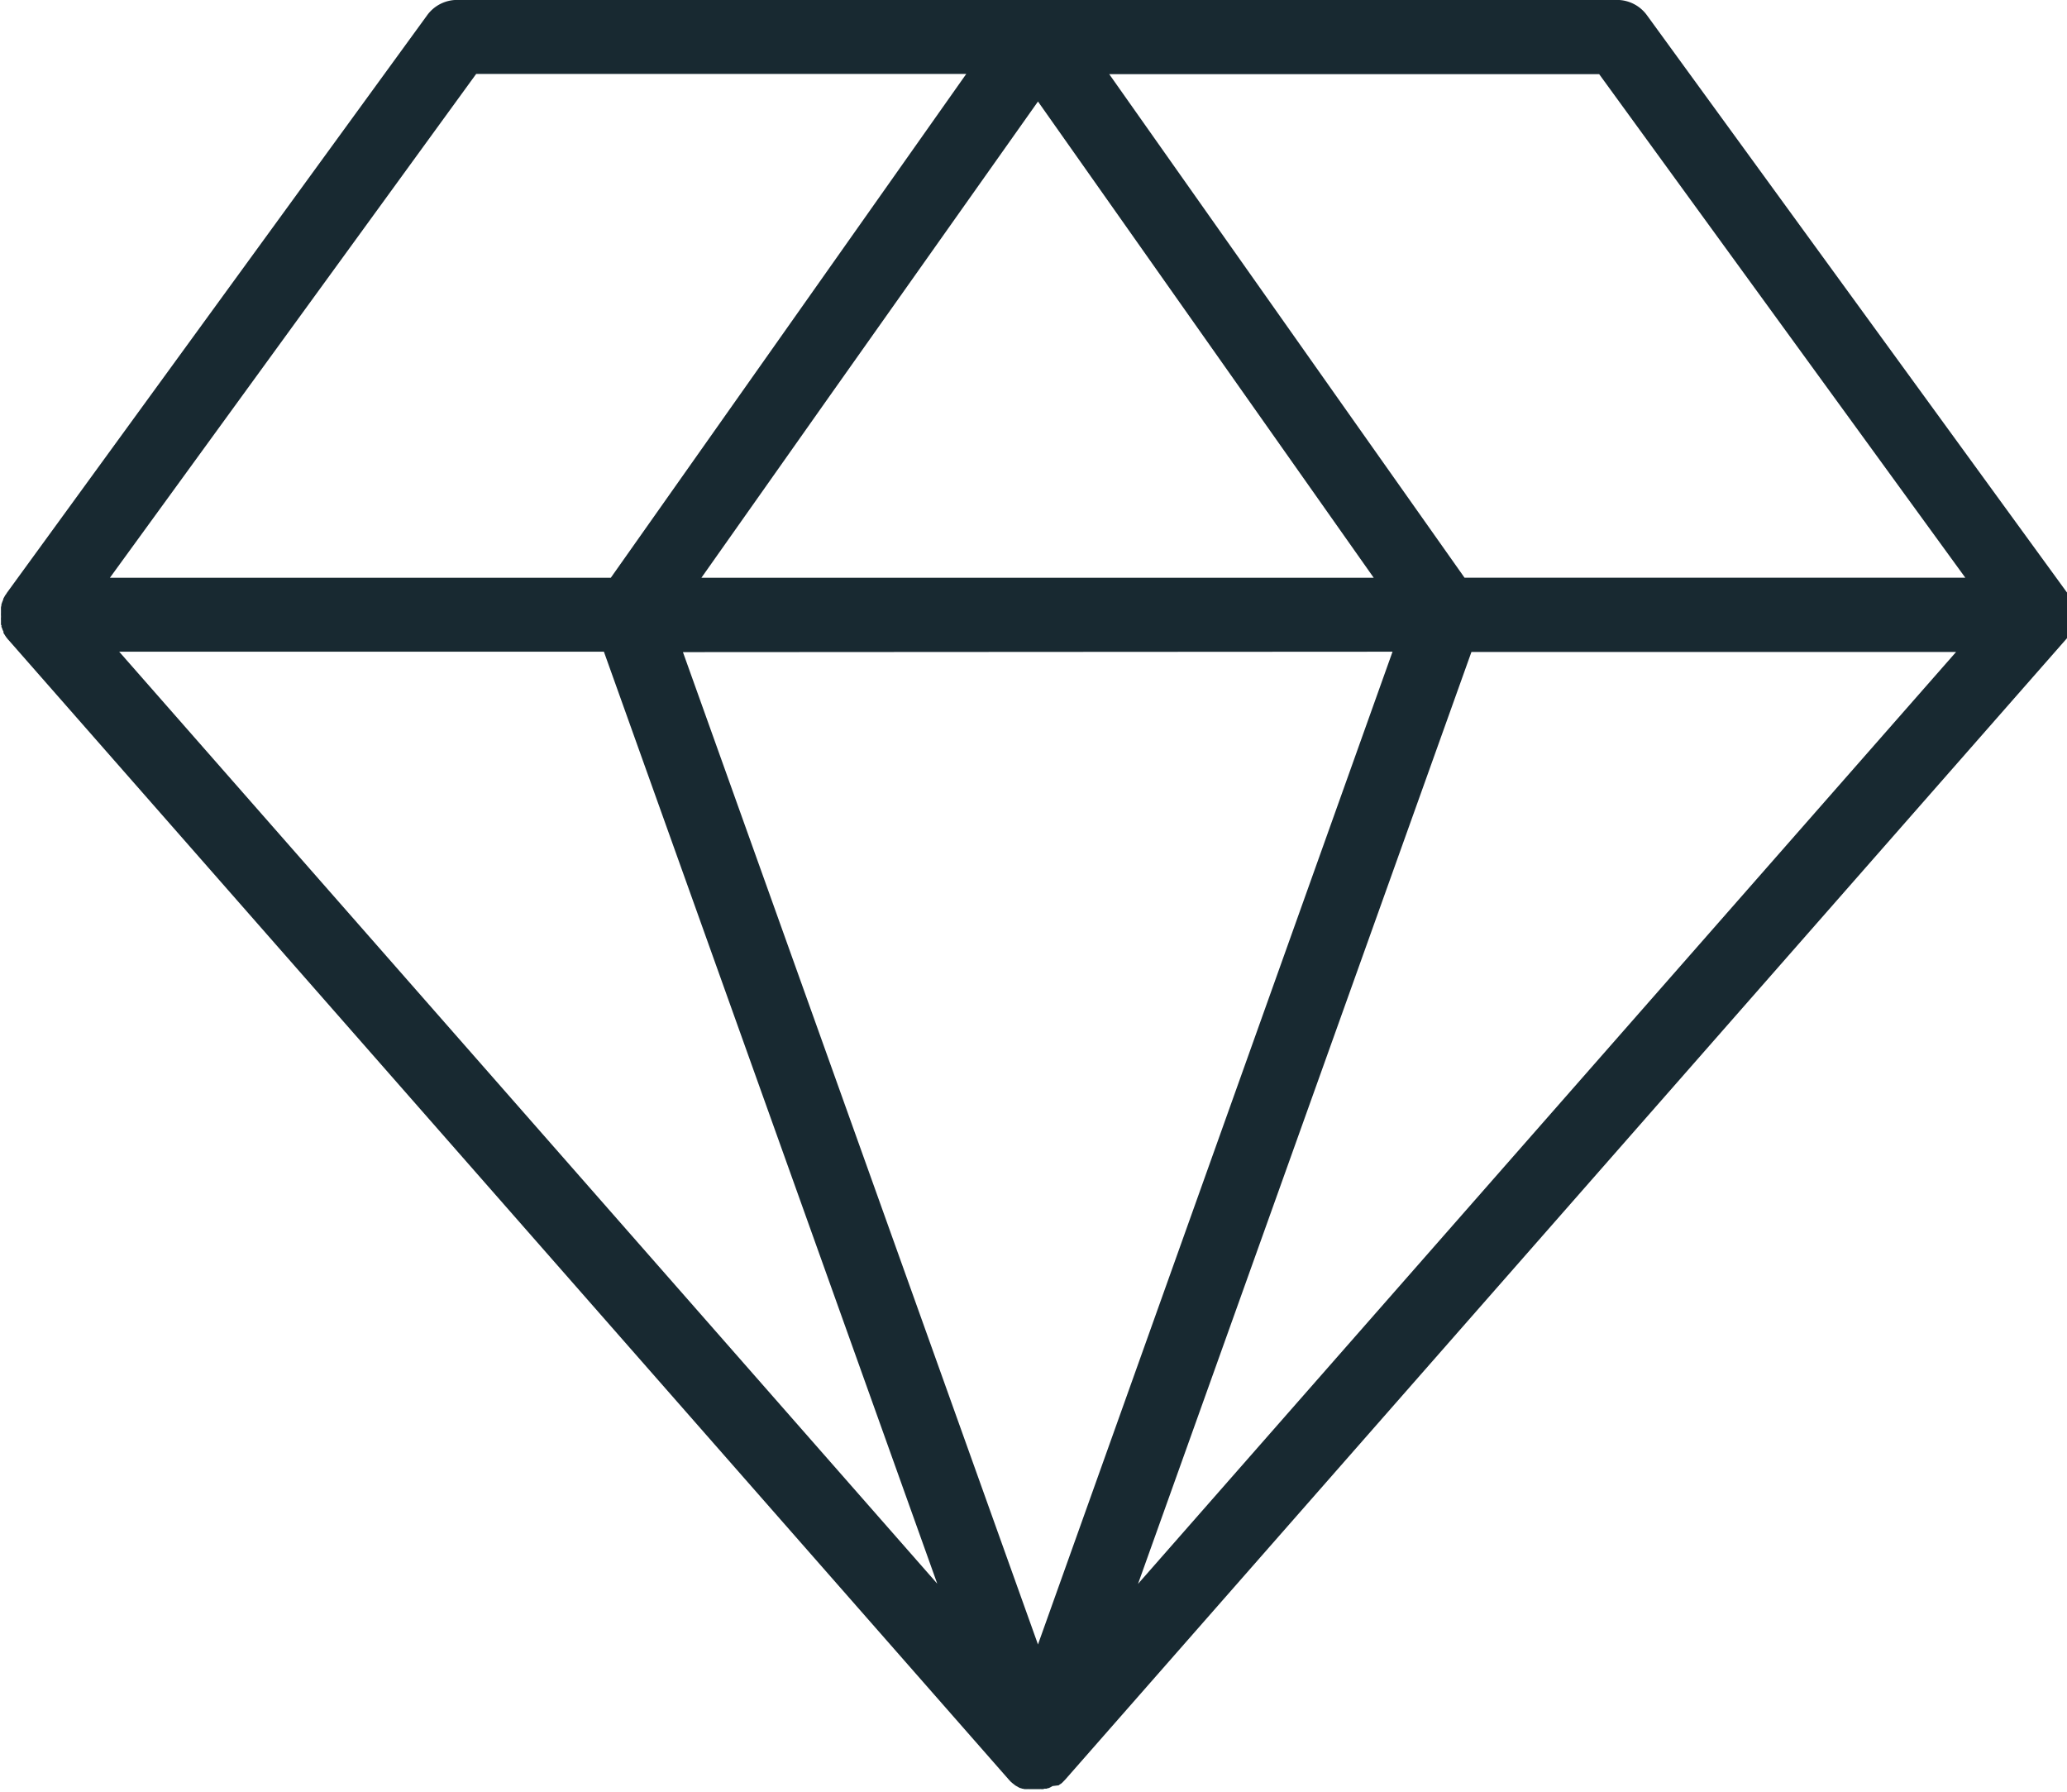 <svg xmlns="http://www.w3.org/2000/svg" xmlns:xlink="http://www.w3.org/1999/xlink" width="30" height="26" viewBox="0 0 30 26">
  <defs>
    <clipPath id="clip-path">
      <path id="Path_69" data-name="Path 69" d="M0,12.69H30.12v-26H0Z" transform="translate(0 13.31)" fill="none"/>
    </clipPath>
    <clipPath id="clip-vip">
      <rect width="30" height="26"/>
    </clipPath>
  </defs>
  <g id="vip" clip-path="url(#clip-vip)">
    <g id="Group_35" data-name="Group 35" transform="translate(0 13.31)">
      <g id="Group_34" data-name="Group 34" transform="translate(0 -13.31)" clip-path="url(#clip-path)">
        <g id="Group_33" data-name="Group 33" transform="translate(-0.001 0)">
          <path id="Path_68" data-name="Path 68" d="M14.651,4.51l.012-.018a.059.059,0,0,0,.01-.014.079.079,0,0,0,.01-.018c0-.006.006-.012.01-.018l0-.006a.033.033,0,0,0,0-.01c0-.006.006-.012.01-.018l.006-.018c0-.006.006-.012.008-.018s0-.012.006-.02a.134.134,0,0,0,.006-.016.058.058,0,0,1,0-.02.057.057,0,0,0,0-.018c0-.006,0-.014,0-.02a.054.054,0,0,0,0-.018c0-.006,0-.014,0-.02V4.229a.066.066,0,0,0,0-.02V4.172a.054.054,0,0,0,0-.018.06.06,0,0,0,0-.02.054.054,0,0,0,0-.018c0-.008,0-.014,0-.02s0-.012,0-.018l-.006-.023s0-.01,0-.014l-.012-.035v0c0-.012-.01-.023-.014-.035h0l-.006-.01-.012-.023a.085.085,0,0,0-.008-.014.172.172,0,0,0-.012-.02.069.069,0,0,0-.01-.016.083.083,0,0,1-.01-.014l-6.1-8.382a.537.537,0,0,0-.436-.223H-8.73a.537.537,0,0,0-.436.223l-6.1,8.382-.008.014-.012.016a.172.172,0,0,0-.012.02l-.008.014-.012.023s0,.006,0,.01h0a.545.545,0,0,0-.027.072s0,.01,0,.014l-.006.023c0,.006,0,.01,0,.016a.083.083,0,0,0,0,.021c0,.006,0,.012,0,.018s0,.012,0,.02v.018a.066.066,0,0,0,0,.02v.018a.066.066,0,0,1,0,.02.054.054,0,0,0,0,.018.066.066,0,0,0,0,.02c0,.006,0,.012,0,.018s0,.014,0,.02,0,.012,0,.018,0,.012.006.02,0,.012,0,.016a.058.058,0,0,0,.008.02l.006.018a.069.069,0,0,0,.008.018c0,.006.006.012.008.018s0,.006,0,.01,0,0,0,.006.006.012.01.018a.109.109,0,0,0,.01.016.109.109,0,0,0,.01.016l.012.018.012.014a.107.107,0,0,0,.014.018l.006.006,14.52,16.54s0,0,0,0l.029.031a0,0,0,0,1,0,0l.008.006,0,0a.1.1,0,0,0,.016.014l.008.006a.035.035,0,0,0,.014.01s.006.006.008.008l0,0,0,0,0,0a.178.178,0,0,0,.025.016h0l0,0s0,0,0,0h0l.031.018h0l0,0,.025.012.008,0,0,0,.02.008.012,0,0,0h0l.014.006a.046.046,0,0,1,.016,0h0l.01,0a.025.025,0,0,0,.012,0l.014,0a.018.018,0,0,1,.01,0h.008a.033.033,0,0,0,.014,0l.018,0h.006l.008,0h.064l.008,0h.008l.016,0a.033.033,0,0,0,.014,0h.008a.021.021,0,0,1,.01,0l.016,0a.021.021,0,0,0,.01,0l.01,0h0l.016-.006.014,0,0,0,.006,0s.008,0,.01,0a.059.059,0,0,0,.02-.008.007.007,0,0,0,.006,0l.006,0,.025-.012,0,0h0l.031-.018h0v0s0,0,0,0h0L0,21.177l0,0,0,0,0,0a.034.034,0,0,0,.01-.008.052.052,0,0,0,.012-.01s0,0,.006,0h0l0,0a.1.1,0,0,0,.016-.014,0,0,0,0,0,0,0l.008-.006,0,0C.08,21.11.09,21.1.1,21.089v0L14.621,4.547l.006-.006a.107.107,0,0,1,.014-.018s.006-.01.01-.014m-1.492-.856H5.891L4.047,1.042.734-3.654H7.845ZM-3.331,1.027-.3-3.257,4.573,3.654H-5.185Zm8.177,3.7L-.3,19.133l-5.153-14.4Zm-13.3-8.384h7.113L-6.5,3.654H-13.77Zm-5.181,8.384H-6.6l4.059,11.346.779,2.178ZM1.152,18.254,5.991,4.731h7.034Z" transform="translate(15.366 4.73)" fill="#182931"/>
        </g>
      </g>
    </g>
  </g>
</svg>
